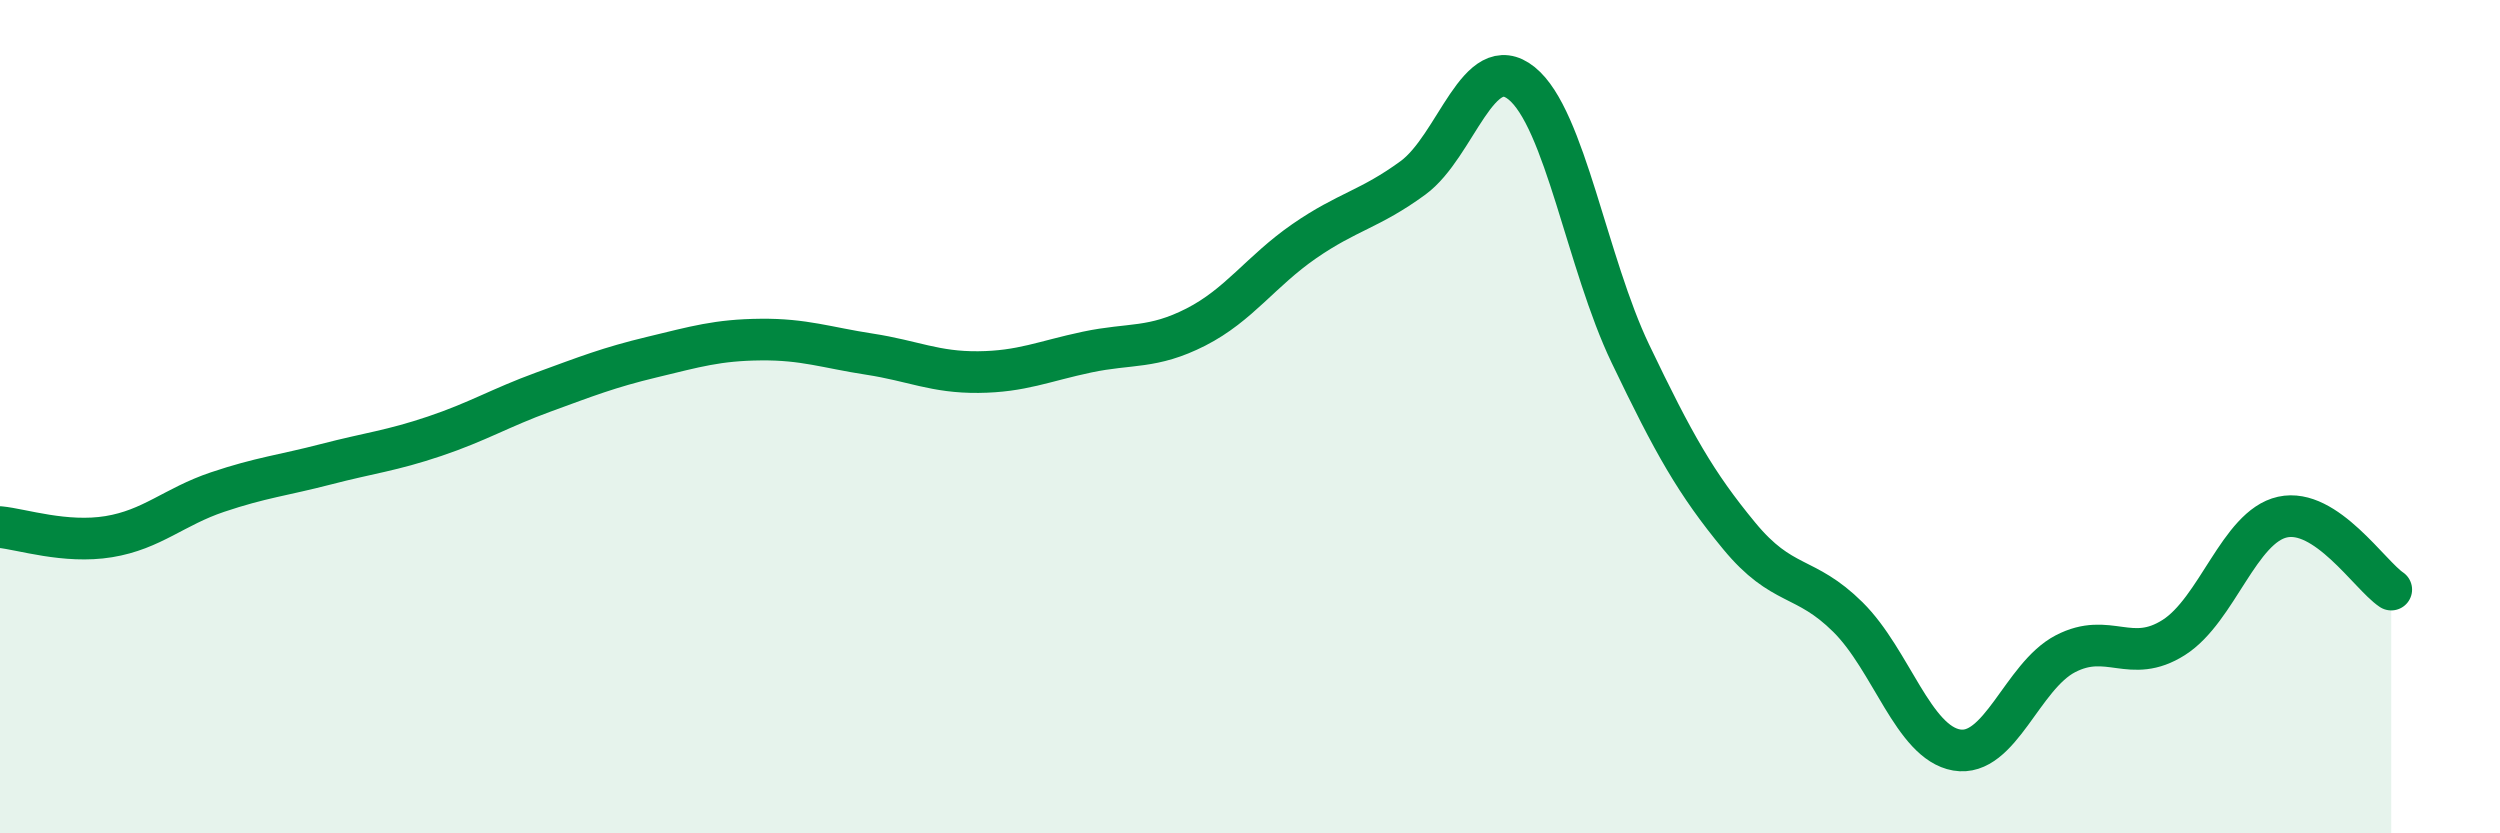 
    <svg width="60" height="20" viewBox="0 0 60 20" xmlns="http://www.w3.org/2000/svg">
      <path
        d="M 0,12.65 C 0.52,12.7 1.57,13.05 2.61,12.88 C 3.65,12.71 4.18,12.16 5.22,11.81 C 6.26,11.46 6.79,11.41 7.83,11.14 C 8.87,10.87 9.39,10.82 10.43,10.47 C 11.47,10.12 12,9.79 13.04,9.41 C 14.08,9.03 14.61,8.82 15.65,8.57 C 16.69,8.32 17.22,8.16 18.26,8.15 C 19.3,8.14 19.83,8.34 20.87,8.5 C 21.91,8.66 22.44,8.94 23.48,8.93 C 24.52,8.92 25.05,8.67 26.09,8.45 C 27.13,8.23 27.66,8.38 28.7,7.85 C 29.74,7.32 30.26,6.51 31.3,5.79 C 32.34,5.07 32.87,5.03 33.91,4.27 C 34.95,3.51 35.48,1.16 36.52,2 C 37.56,2.84 38.09,6.32 39.13,8.49 C 40.17,10.66 40.7,11.6 41.74,12.86 C 42.78,14.12 43.31,13.78 44.35,14.81 C 45.39,15.84 45.92,17.82 46.96,18 C 48,18.18 48.53,16.23 49.57,15.69 C 50.61,15.15 51.13,15.96 52.17,15.3 C 53.21,14.64 53.74,12.64 54.78,12.41 C 55.82,12.18 56.87,13.8 57.39,14.15L57.39 20L0 20Z"
        fill="#008740"
        opacity="0.1"
        stroke-linecap="round"
        stroke-linejoin="round"
      />
      <path
        d="M 0,12.65 C 0.52,12.7 1.57,13.05 2.61,12.88 C 3.65,12.71 4.18,12.16 5.22,11.81 C 6.26,11.46 6.79,11.41 7.83,11.14 C 8.87,10.87 9.39,10.82 10.43,10.47 C 11.47,10.12 12,9.79 13.04,9.41 C 14.08,9.03 14.61,8.82 15.65,8.57 C 16.69,8.32 17.22,8.16 18.26,8.15 C 19.3,8.14 19.83,8.34 20.87,8.5 C 21.91,8.66 22.44,8.94 23.48,8.93 C 24.52,8.92 25.05,8.67 26.09,8.45 C 27.13,8.23 27.66,8.38 28.7,7.85 C 29.74,7.32 30.26,6.51 31.3,5.79 C 32.34,5.07 32.87,5.03 33.91,4.27 C 34.95,3.51 35.48,1.16 36.52,2 C 37.56,2.84 38.09,6.32 39.13,8.49 C 40.17,10.66 40.7,11.6 41.74,12.86 C 42.78,14.12 43.31,13.78 44.35,14.81 C 45.39,15.84 45.92,17.82 46.96,18 C 48,18.18 48.53,16.23 49.57,15.69 C 50.61,15.15 51.13,15.96 52.17,15.3 C 53.21,14.64 53.74,12.64 54.78,12.41 C 55.82,12.18 56.87,13.8 57.39,14.15"
        stroke="#008740"
        stroke-width="1"
        fill="none"
        stroke-linecap="round"
        stroke-linejoin="round"
      />
    </svg>
  